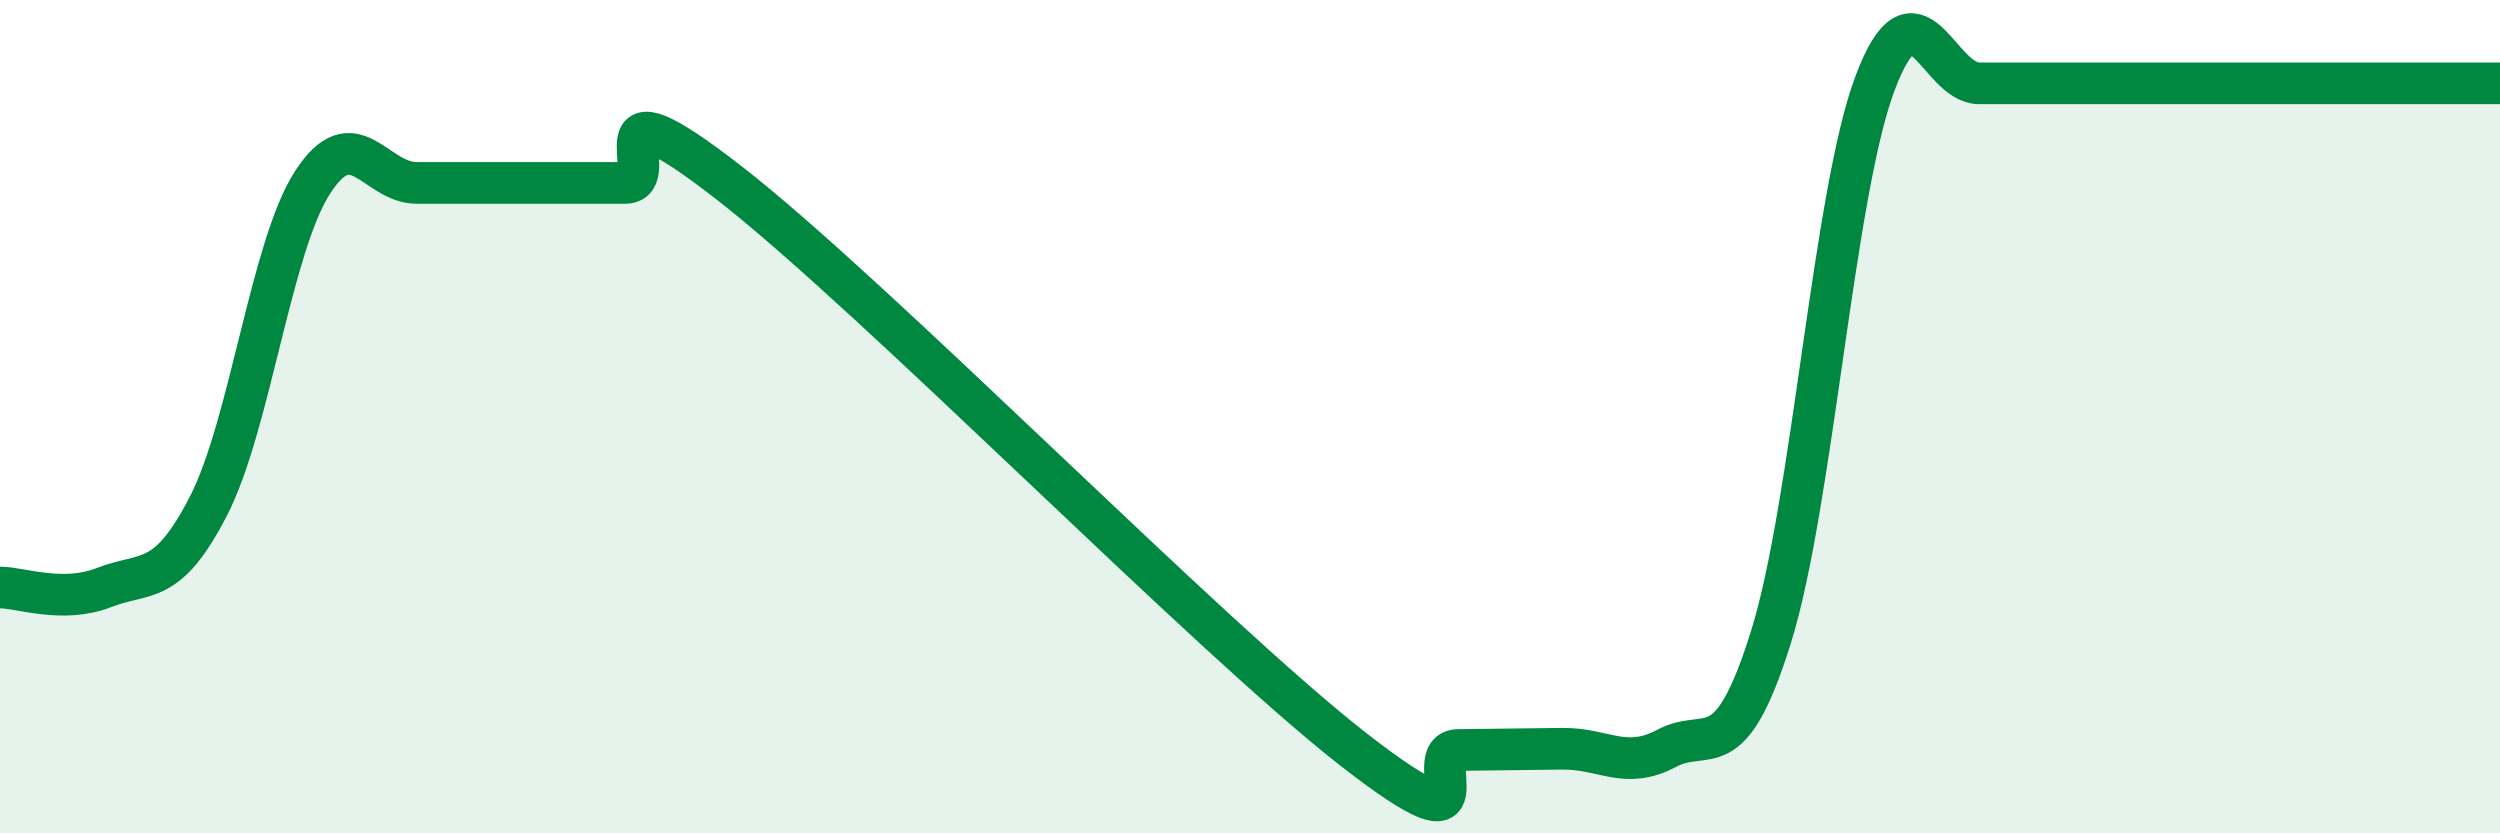 
    <svg width="60" height="20" viewBox="0 0 60 20" xmlns="http://www.w3.org/2000/svg">
      <path
        d="M 0,14.1 C 0.5,14.1 1.5,14.49 2.5,14.1 C 3.5,13.71 4,14.09 5,12.15 C 6,10.21 6.5,5.93 7.5,4.38 C 8.5,2.83 9,4.39 10,4.39 C 11,4.39 11.5,4.39 12.5,4.39 C 13.5,4.39 14,4.39 15,4.39 C 16,4.39 14,1.67 17.5,4.39 C 21,7.11 29,15.28 32.5,18 C 36,20.72 34,18.01 35,18 C 36,17.99 36.5,17.98 37.5,17.97 C 38.5,17.96 39,18.49 40,17.96 C 41,17.43 41.5,18.49 42.5,15.3 C 43.5,12.11 44,4.66 45,2 C 46,-0.66 46.5,2 47.5,2 C 48.5,2 49,2 50,2 C 51,2 51.5,2 52.5,2 C 53.5,2 53.5,2 55,2 C 56.5,2 59,2 60,2L60 20L0 20Z"
        fill="#008740"
        opacity="0.1"
        stroke-linecap="round"
        stroke-linejoin="round"
      />
      <path
        d="M 0,14.1 C 0.5,14.1 1.5,14.49 2.5,14.1 C 3.5,13.71 4,14.09 5,12.15 C 6,10.21 6.5,5.93 7.5,4.38 C 8.5,2.83 9,4.39 10,4.39 C 11,4.39 11.5,4.39 12.5,4.39 C 13.5,4.39 14,4.39 15,4.39 C 16,4.39 14,1.67 17.5,4.39 C 21,7.11 29,15.28 32.5,18 C 36,20.72 34,18.01 35,18 C 36,17.99 36.5,17.98 37.5,17.97 C 38.5,17.96 39,18.49 40,17.96 C 41,17.43 41.5,18.49 42.5,15.3 C 43.5,12.11 44,4.66 45,2 C 46,-0.66 46.5,2 47.5,2 C 48.5,2 49,2 50,2 C 51,2 51.5,2 52.5,2 C 53.5,2 53.5,2 55,2 C 56.5,2 59,2 60,2"
        stroke="#008740"
        stroke-width="1"
        fill="none"
        stroke-linecap="round"
        stroke-linejoin="round"
      />
    </svg>
  